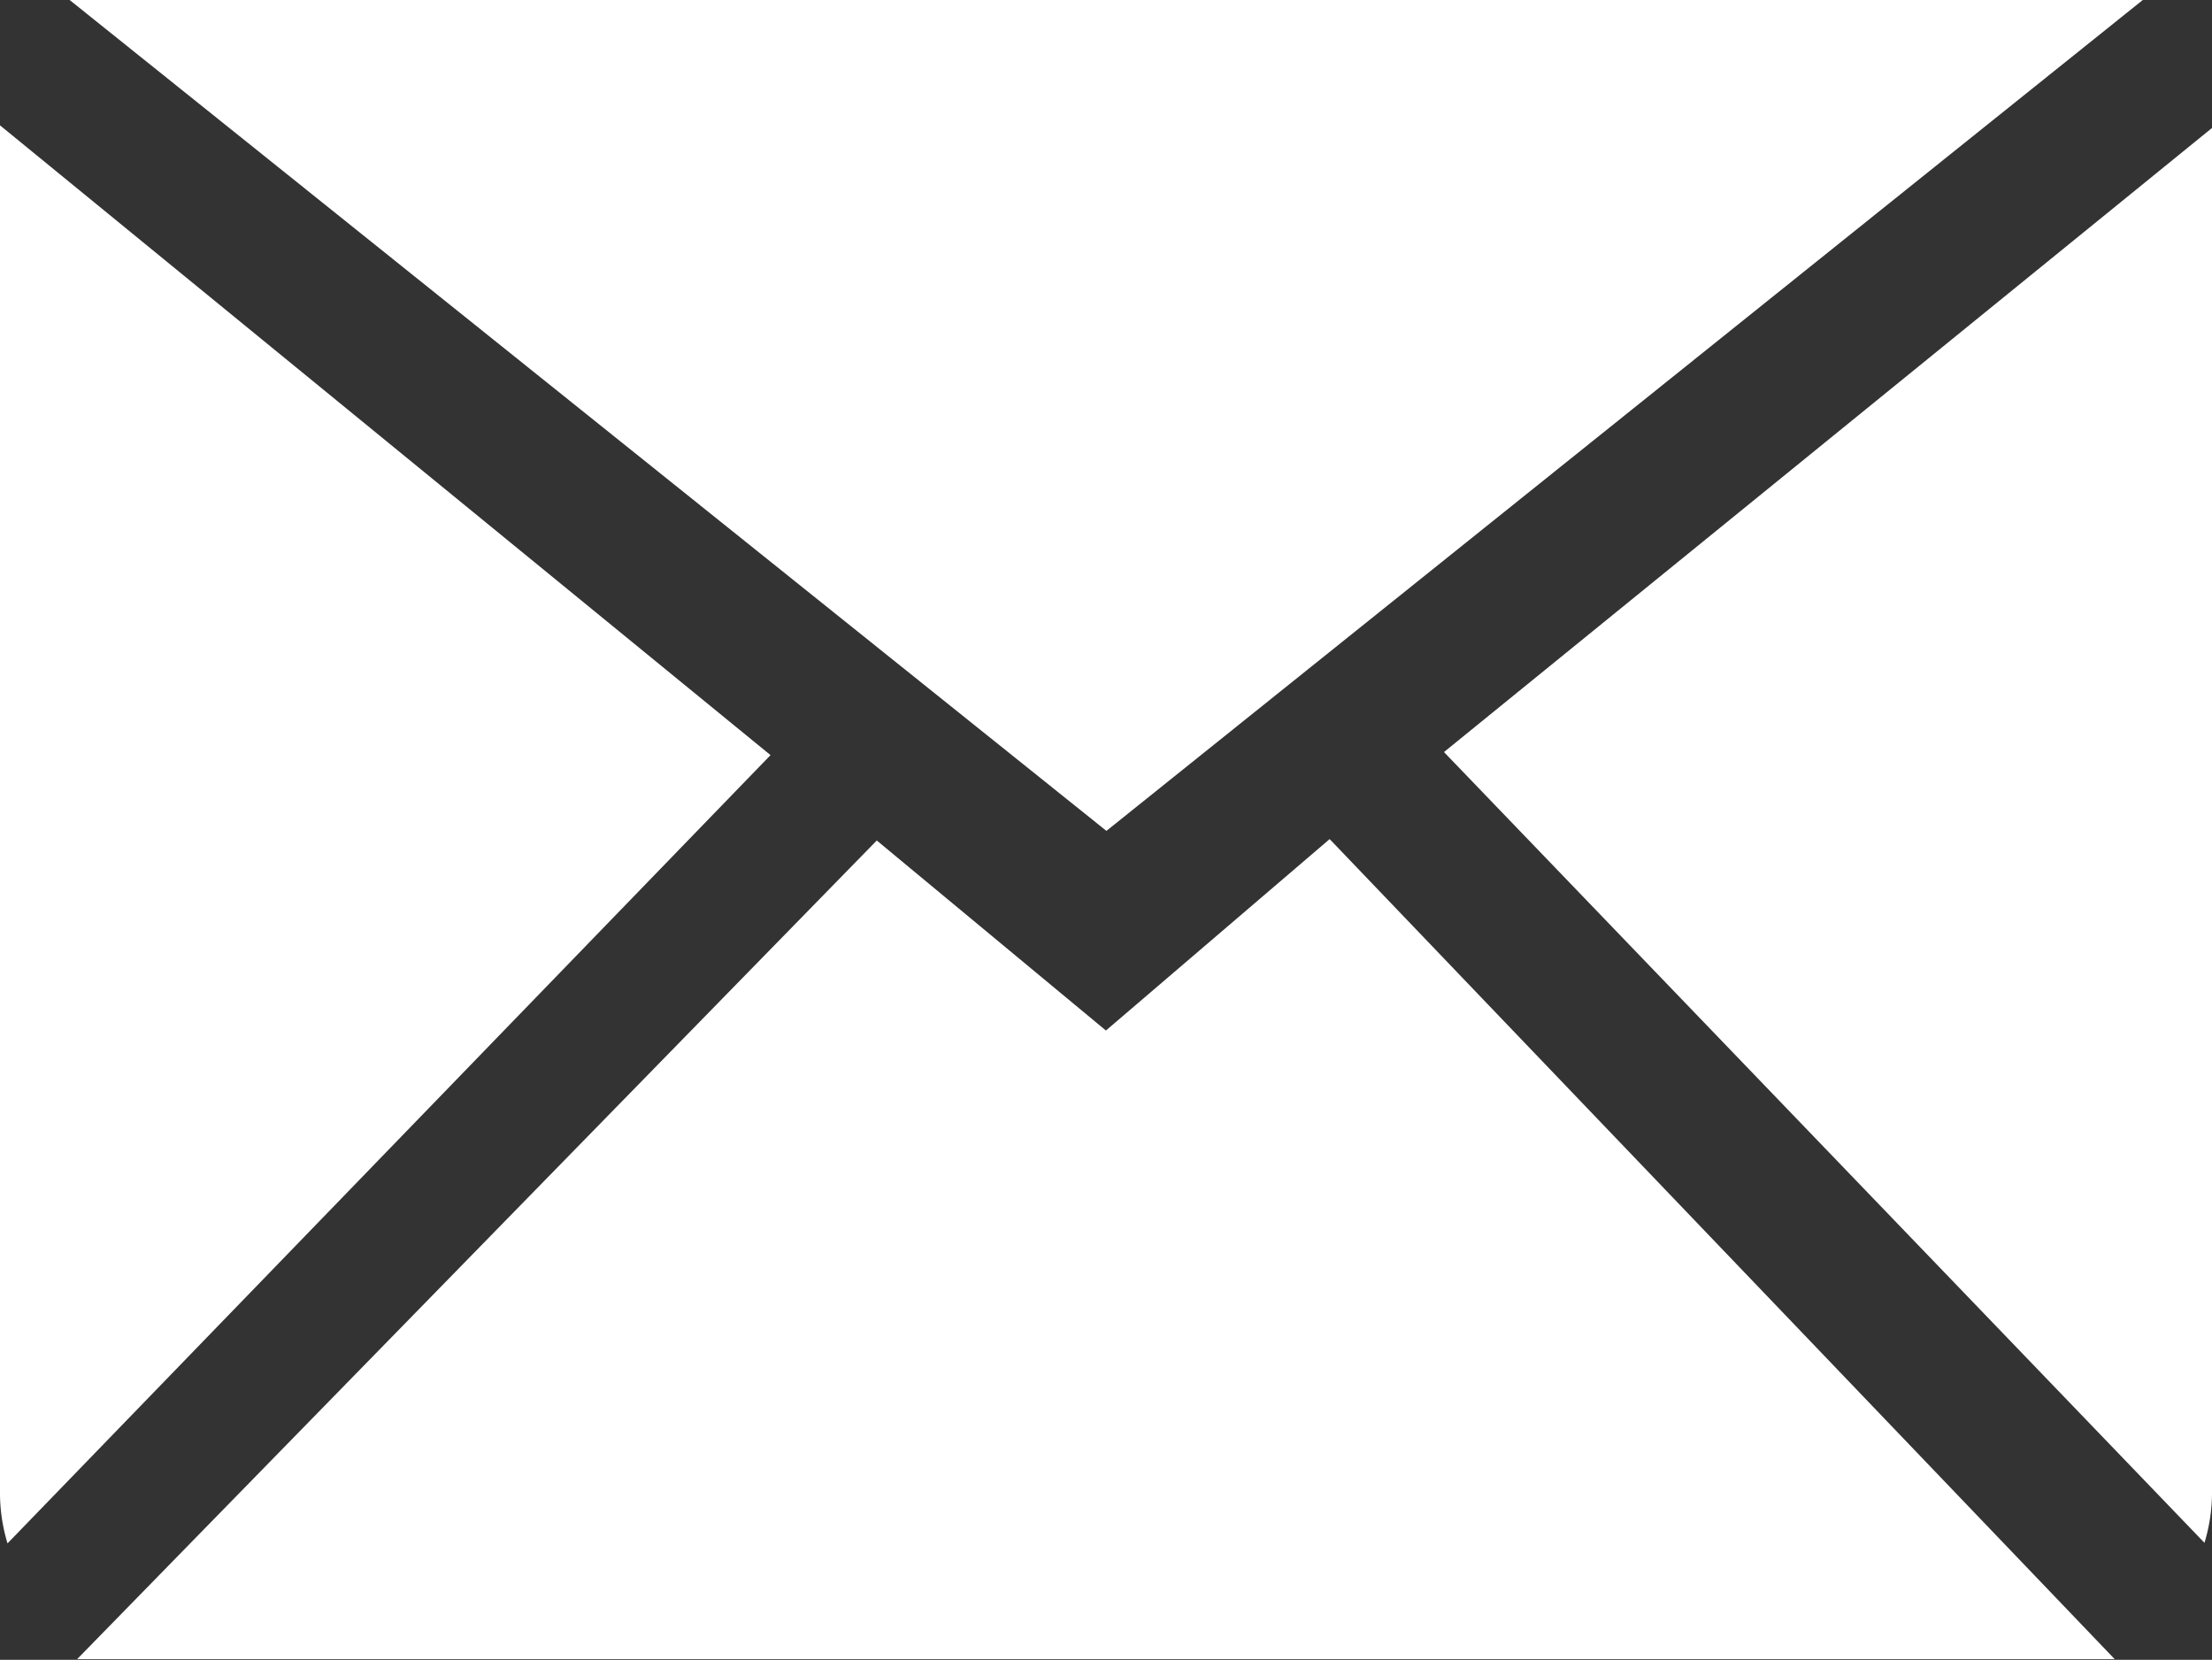 <svg id="Icon-Set-Filled" xmlns="http://www.w3.org/2000/svg" width="15.884" height="11.918" viewBox="0 0 15.884 11.918">
  <rect x="0" y="0" width="15.884" height="11.918" fill="#333333" stroke="none"/>
  <path id="mail" d="M421.942,268.4l-1.646-1.365-5.742,5.878h14.631l-5.637-5.888-1.606,1.374Zm2.427-2,5.461,5.678a1.256,1.256,0,0,0,.054-.345v-9.814l-5.515,4.481ZM414,261.9v9.837a1.256,1.256,0,0,0,.054.345l5.479-5.66L414,261.9Zm15.387-.9H414.5l7.445,5.966L429.387,261Z" transform="translate(-414 -261)" fill="#fff" fill-rule="evenodd"/>
</svg>
